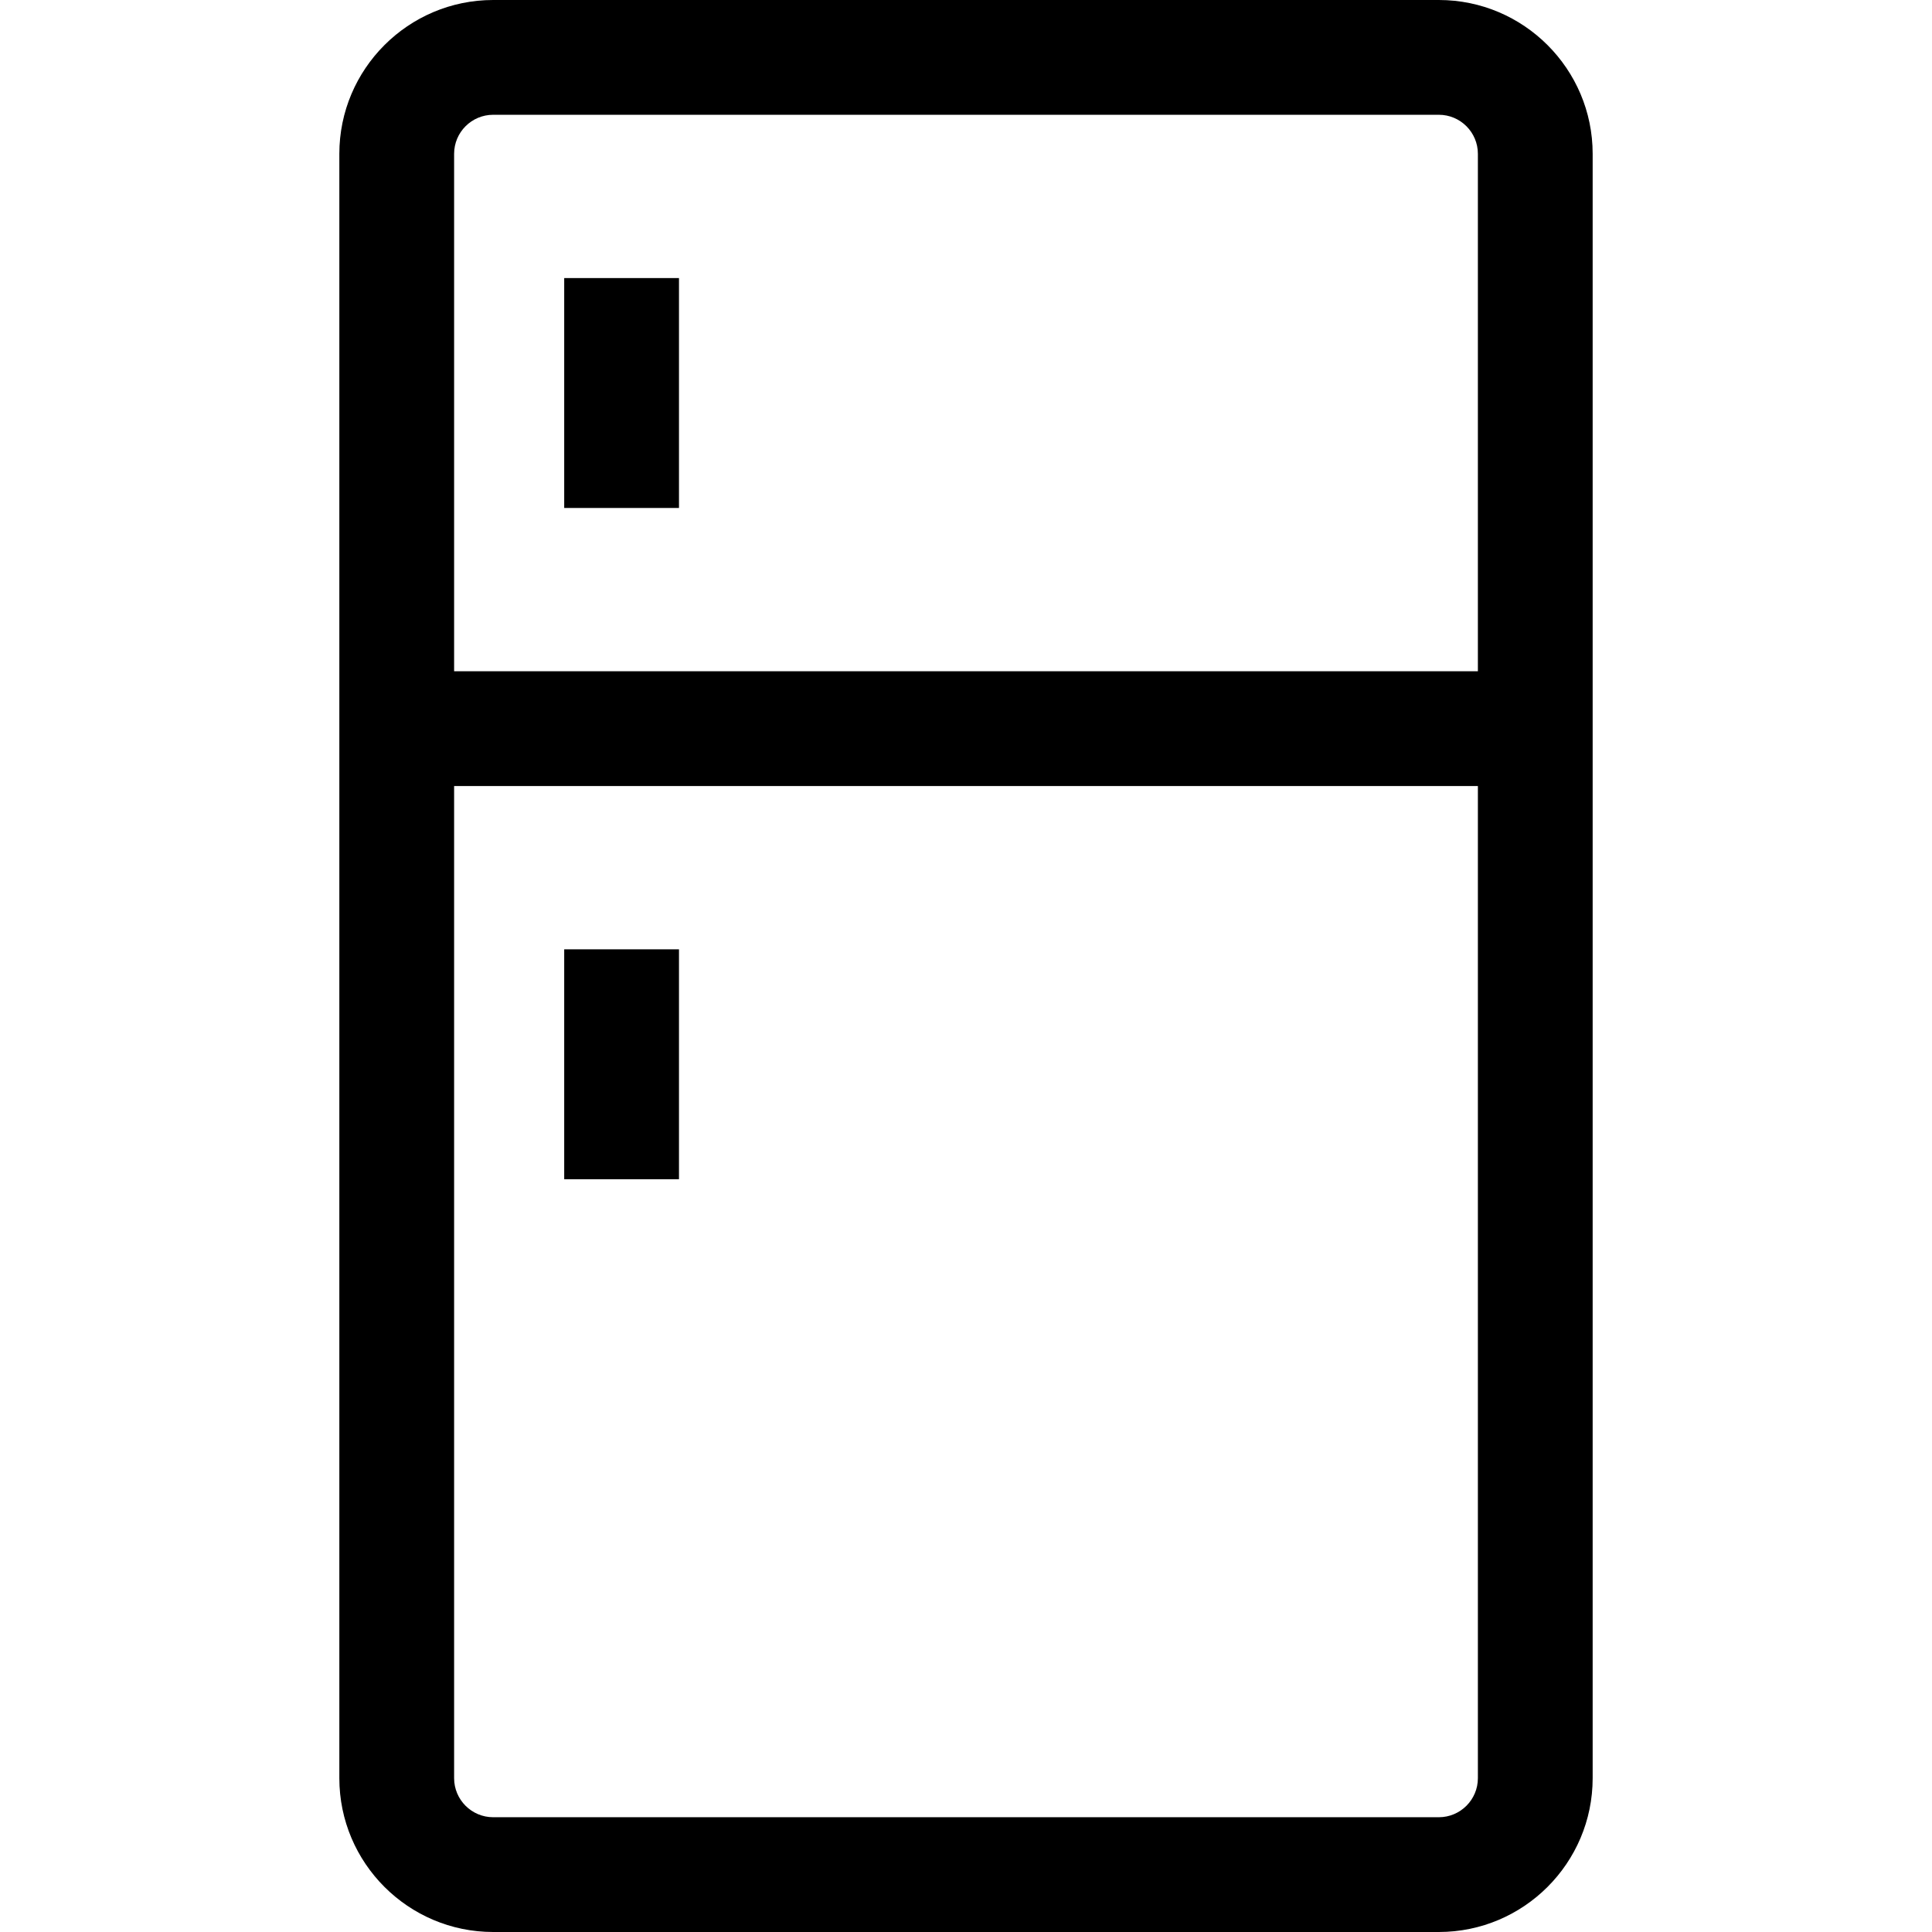 <?xml version="1.0" encoding="iso-8859-1"?>
<!-- Uploaded to: SVG Repo, www.svgrepo.com, Generator: SVG Repo Mixer Tools -->
<svg fill="#000000" version="1.1" id="Layer_1" xmlns="http://www.w3.org/2000/svg" xmlns:xlink="http://www.w3.org/1999/xlink" 
	 viewBox="0 0 512 512" xml:space="preserve">
<g>
	<g>
		<path d="M381.31,0H130.69c-22.476,0-40.762,18.286-40.762,40.762v430.476c0,22.476,18.286,40.762,40.762,40.762h250.62
			c22.476,0,40.762-18.286,40.762-40.762V40.762C422.072,18.286,403.786,0,381.31,0z M391.655,471.238
			c0,5.704-4.641,10.345-10.345,10.345H130.69c-5.704,0-10.345-4.641-10.345-10.345V208.311h271.31V471.238z M391.655,177.894
			h-271.31V40.762c0-5.704,4.641-10.345,10.345-10.345h250.62c5.704,0,10.345,4.641,10.345,10.345V177.894z"/>
	</g>
</g>
<g>
	<g>
		<rect x="149.521" y="73.691" width="30.417" height="60.926"/>
	</g>
</g>
<g>
	<g>
		<rect x="149.521" y="251.58" width="30.417" height="60.926"/>
	</g>
</g>
</svg>